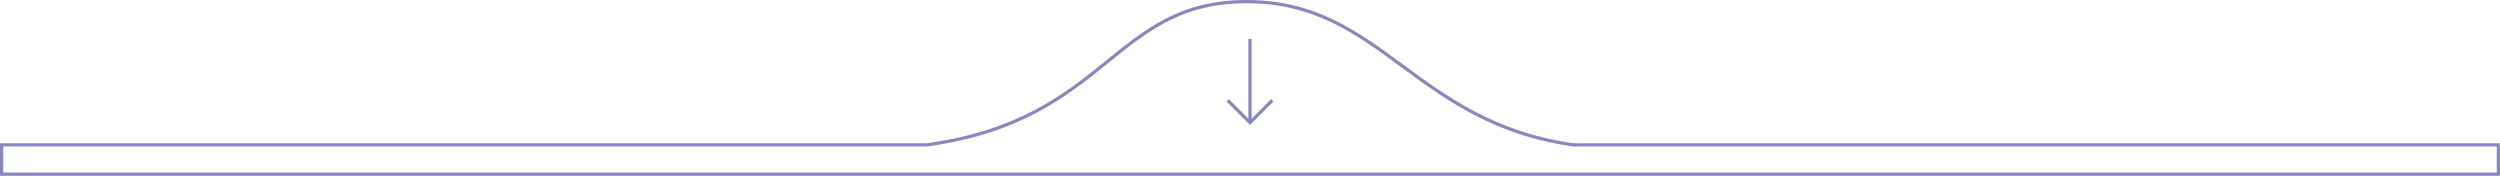 <?xml version="1.0" encoding="UTF-8"?>
<svg xmlns="http://www.w3.org/2000/svg" width="767.999" height="54.001" viewBox="0 0 767.999 54.001">
  <g id="Group_1537" data-name="Group 1537" transform="translate(-576.001 -1095.999)">
    <g id="Union_3" data-name="Union 3" transform="translate(-1179 -7653)" fill="none">
      <path d="M1755,8803v-10H2039.64c55.49-7.521,56.888-44,98.378-44s51.646,37.12,100.34,44H2523v10Z" stroke="none"></path>
      <path d="M 2522 8802 L 2522 8794.001 L 2238.288 8794.001 L 2238.219 8793.991 C 2232.399 8793.169 2226.981 8791.912 2221.656 8790.151 C 2216.938 8788.59 2212.421 8786.672 2207.85 8784.287 C 2199.412 8779.887 2192.315 8774.674 2185.451 8769.634 C 2178.412 8764.465 2171.764 8759.582 2164.222 8755.952 C 2160.2 8754.017 2156.263 8752.601 2152.186 8751.621 C 2147.638 8750.529 2143.004 8749.999 2138.018 8749.999 C 2133.226 8749.999 2128.875 8750.481 2124.718 8751.474 C 2120.985 8752.365 2117.461 8753.658 2113.947 8755.429 C 2107.337 8758.757 2101.687 8763.321 2095.705 8768.152 C 2082.971 8778.437 2068.538 8790.094 2039.774 8793.992 L 2039.707 8794.001 L 1756 8794.001 L 1756 8802 L 2522 8802 M 2523 8803 L 1755 8803 L 1755 8793.001 L 2039.64 8793.001 C 2095.13 8785.48 2096.528 8748.999 2138.018 8748.999 C 2179.508 8748.999 2189.664 8786.119 2238.358 8793.001 L 2523 8793.001 L 2523 8803 Z" stroke="none" fill="#8688be"></path>
    </g>
    <g id="arrow_down" transform="translate(7 18.46)">
      <line id="Line_4" data-name="Line 4" y2="25" transform="translate(953 1089.5)" fill="none" stroke="#8688be" stroke-width="1"></line>
      <path id="Path_849" data-name="Path 849" d="M-10098.04-7334.65l6.855,6.855,6.855-6.855" transform="translate(11044.185 8443)" fill="none" stroke="#8688be" stroke-width="1"></path>
    </g>
  </g>
</svg>
